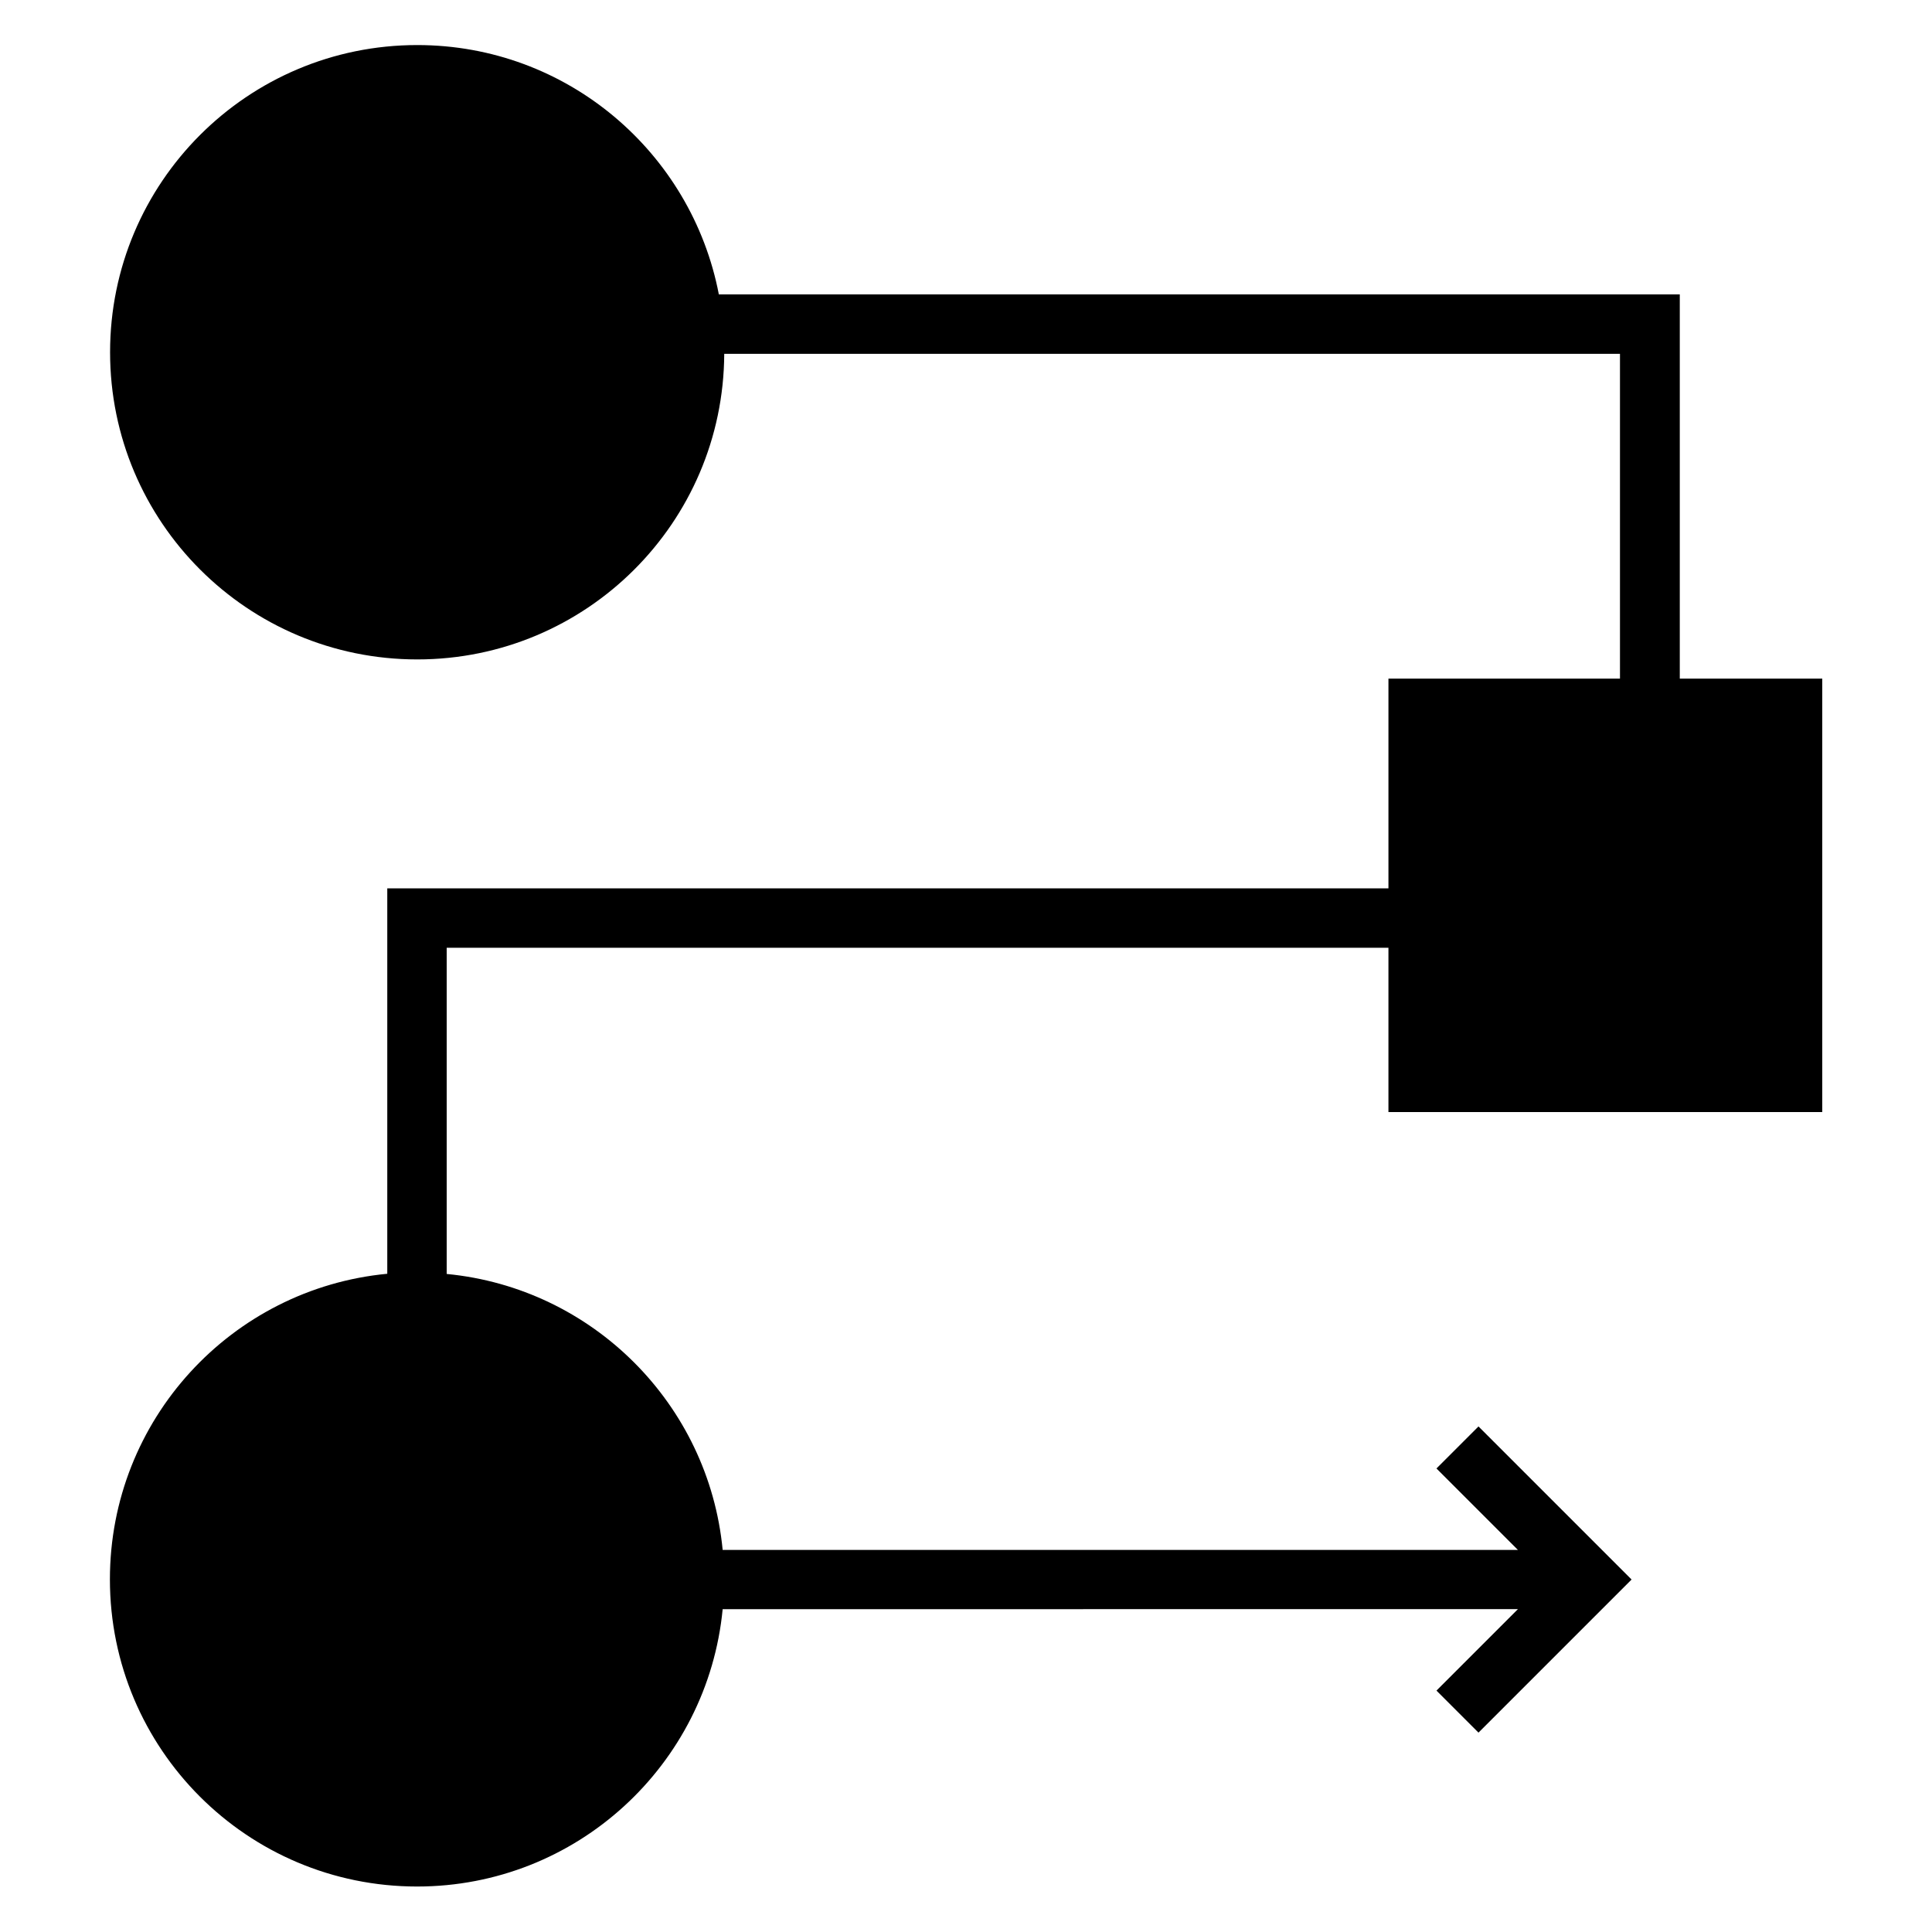 <?xml version="1.0" encoding="UTF-8"?>
<!-- Uploaded to: SVG Repo, www.svgrepo.com, Generator: SVG Repo Mixer Tools -->
<svg fill="#000000" width="800px" height="800px" version="1.1" viewBox="144 144 512 512" xmlns="http://www.w3.org/2000/svg">
 <path d="m511.95 438.71v-43.539h-249.57v86.441c38.66 3.711 69.418 34.473 73.133 73.133h210.75l-21.586-21.586 11.137-11.137 40.57 40.57-40.57 40.57-11.137-11.137 21.586-21.586-210.75 0.004c-3.977 41.258-38.715 73.504-80.98 73.504-44.973 0-81.406-36.434-81.406-81.406 0-42.32 32.242-77.055 73.504-80.98v-102.14h265.32v-55.578h61.359v-86.07h-237.38c-0.211 44.758-36.539 80.98-81.352 80.98-44.973 0-81.406-36.434-81.406-81.406s36.434-81.406 81.406-81.406c39.723 0 72.707 28.477 79.922 66.078h254.66v101.82h37.758v114.87z"/>
</svg>